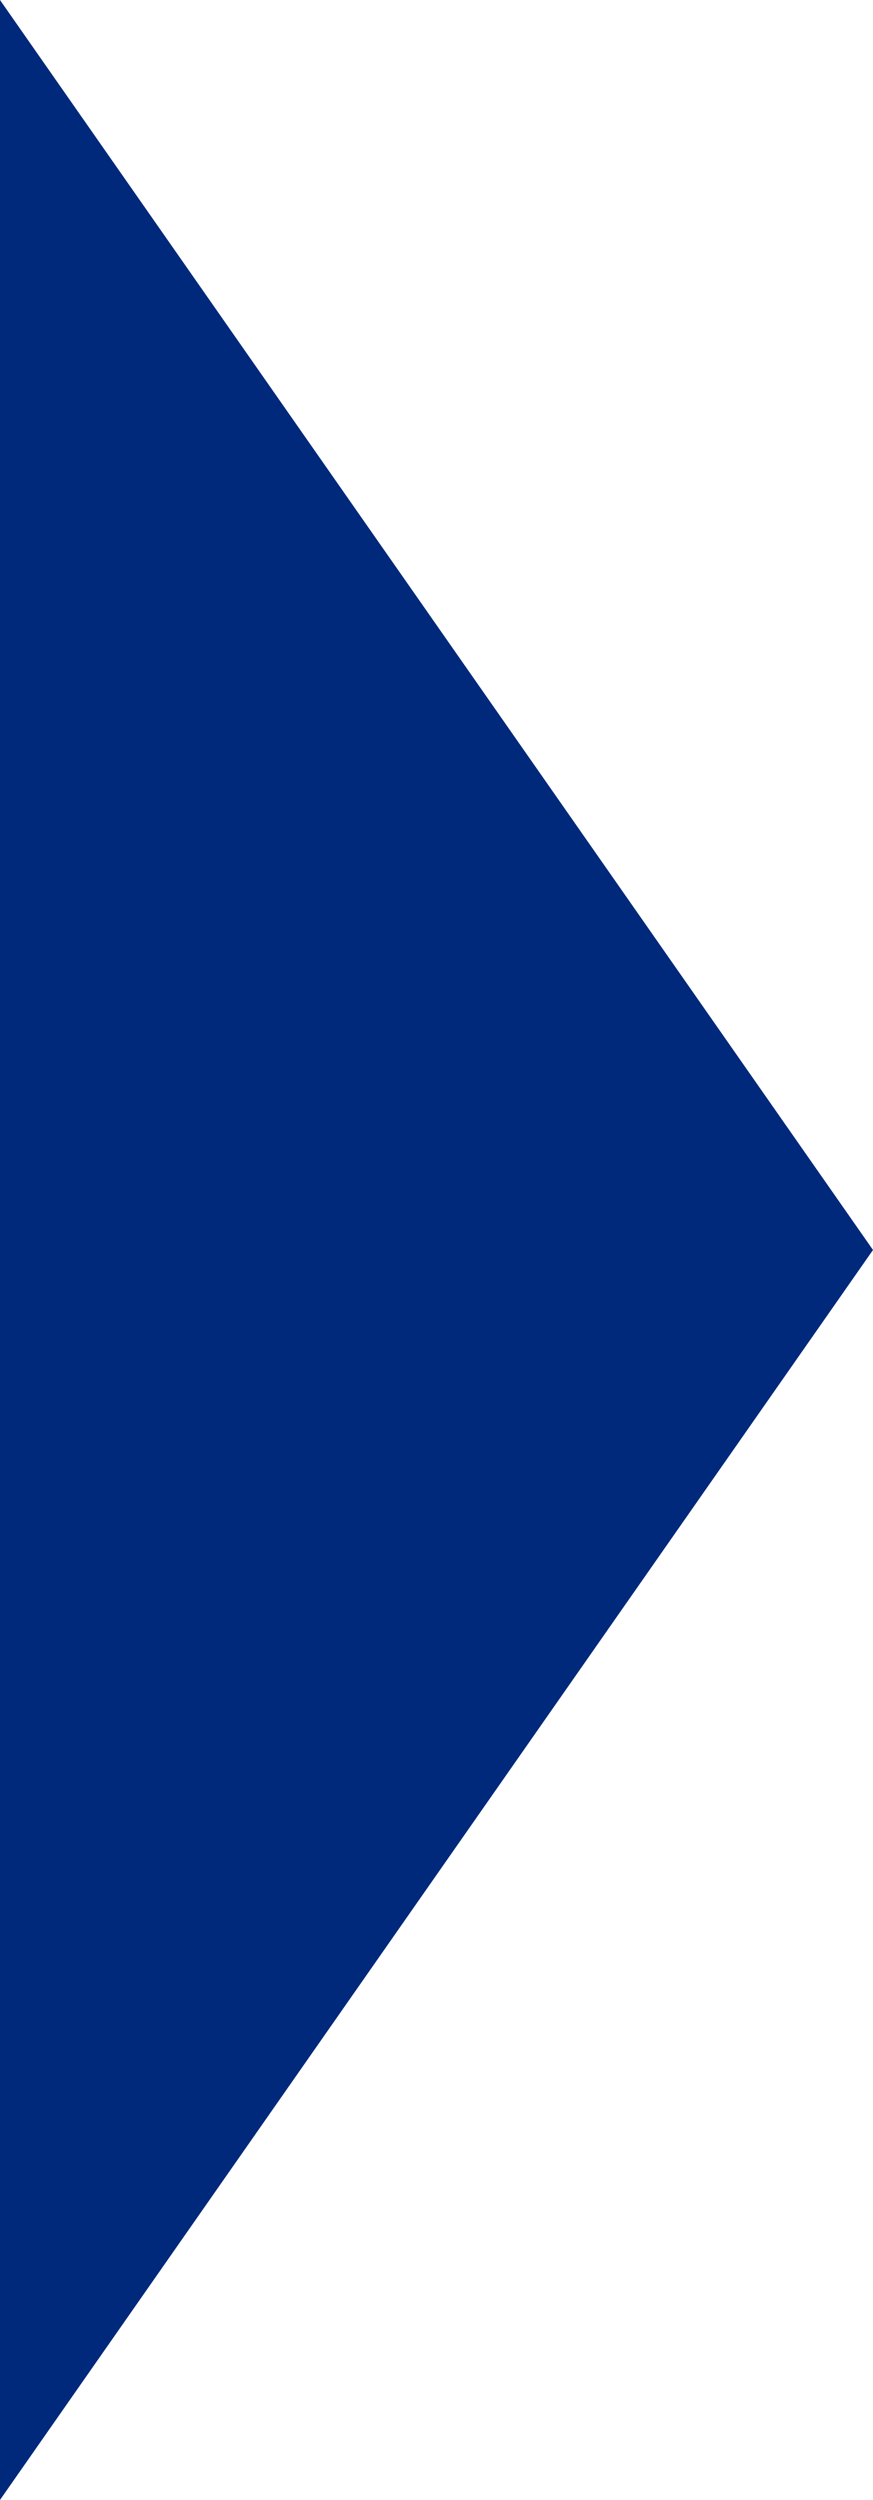 <?xml version="1.0" encoding="utf-8"?>
<!-- Generator: Adobe Illustrator 27.0.1, SVG Export Plug-In . SVG Version: 6.00 Build 0)  -->
<svg version="1.1" id="レイヤー_1" xmlns="http://www.w3.org/2000/svg" xmlns:xlink="http://www.w3.org/1999/xlink" x="0px"
	 y="0px" viewBox="0 0 27 77.24" style="enable-background:new 0 0 27 77.24;" xml:space="preserve">
<style type="text/css">
	.st0{fill:#00297C;}
</style>
<path id="多角形_6" class="st0" d="M27,38.62L0,77.24V0L27,38.62z"/>
</svg>
